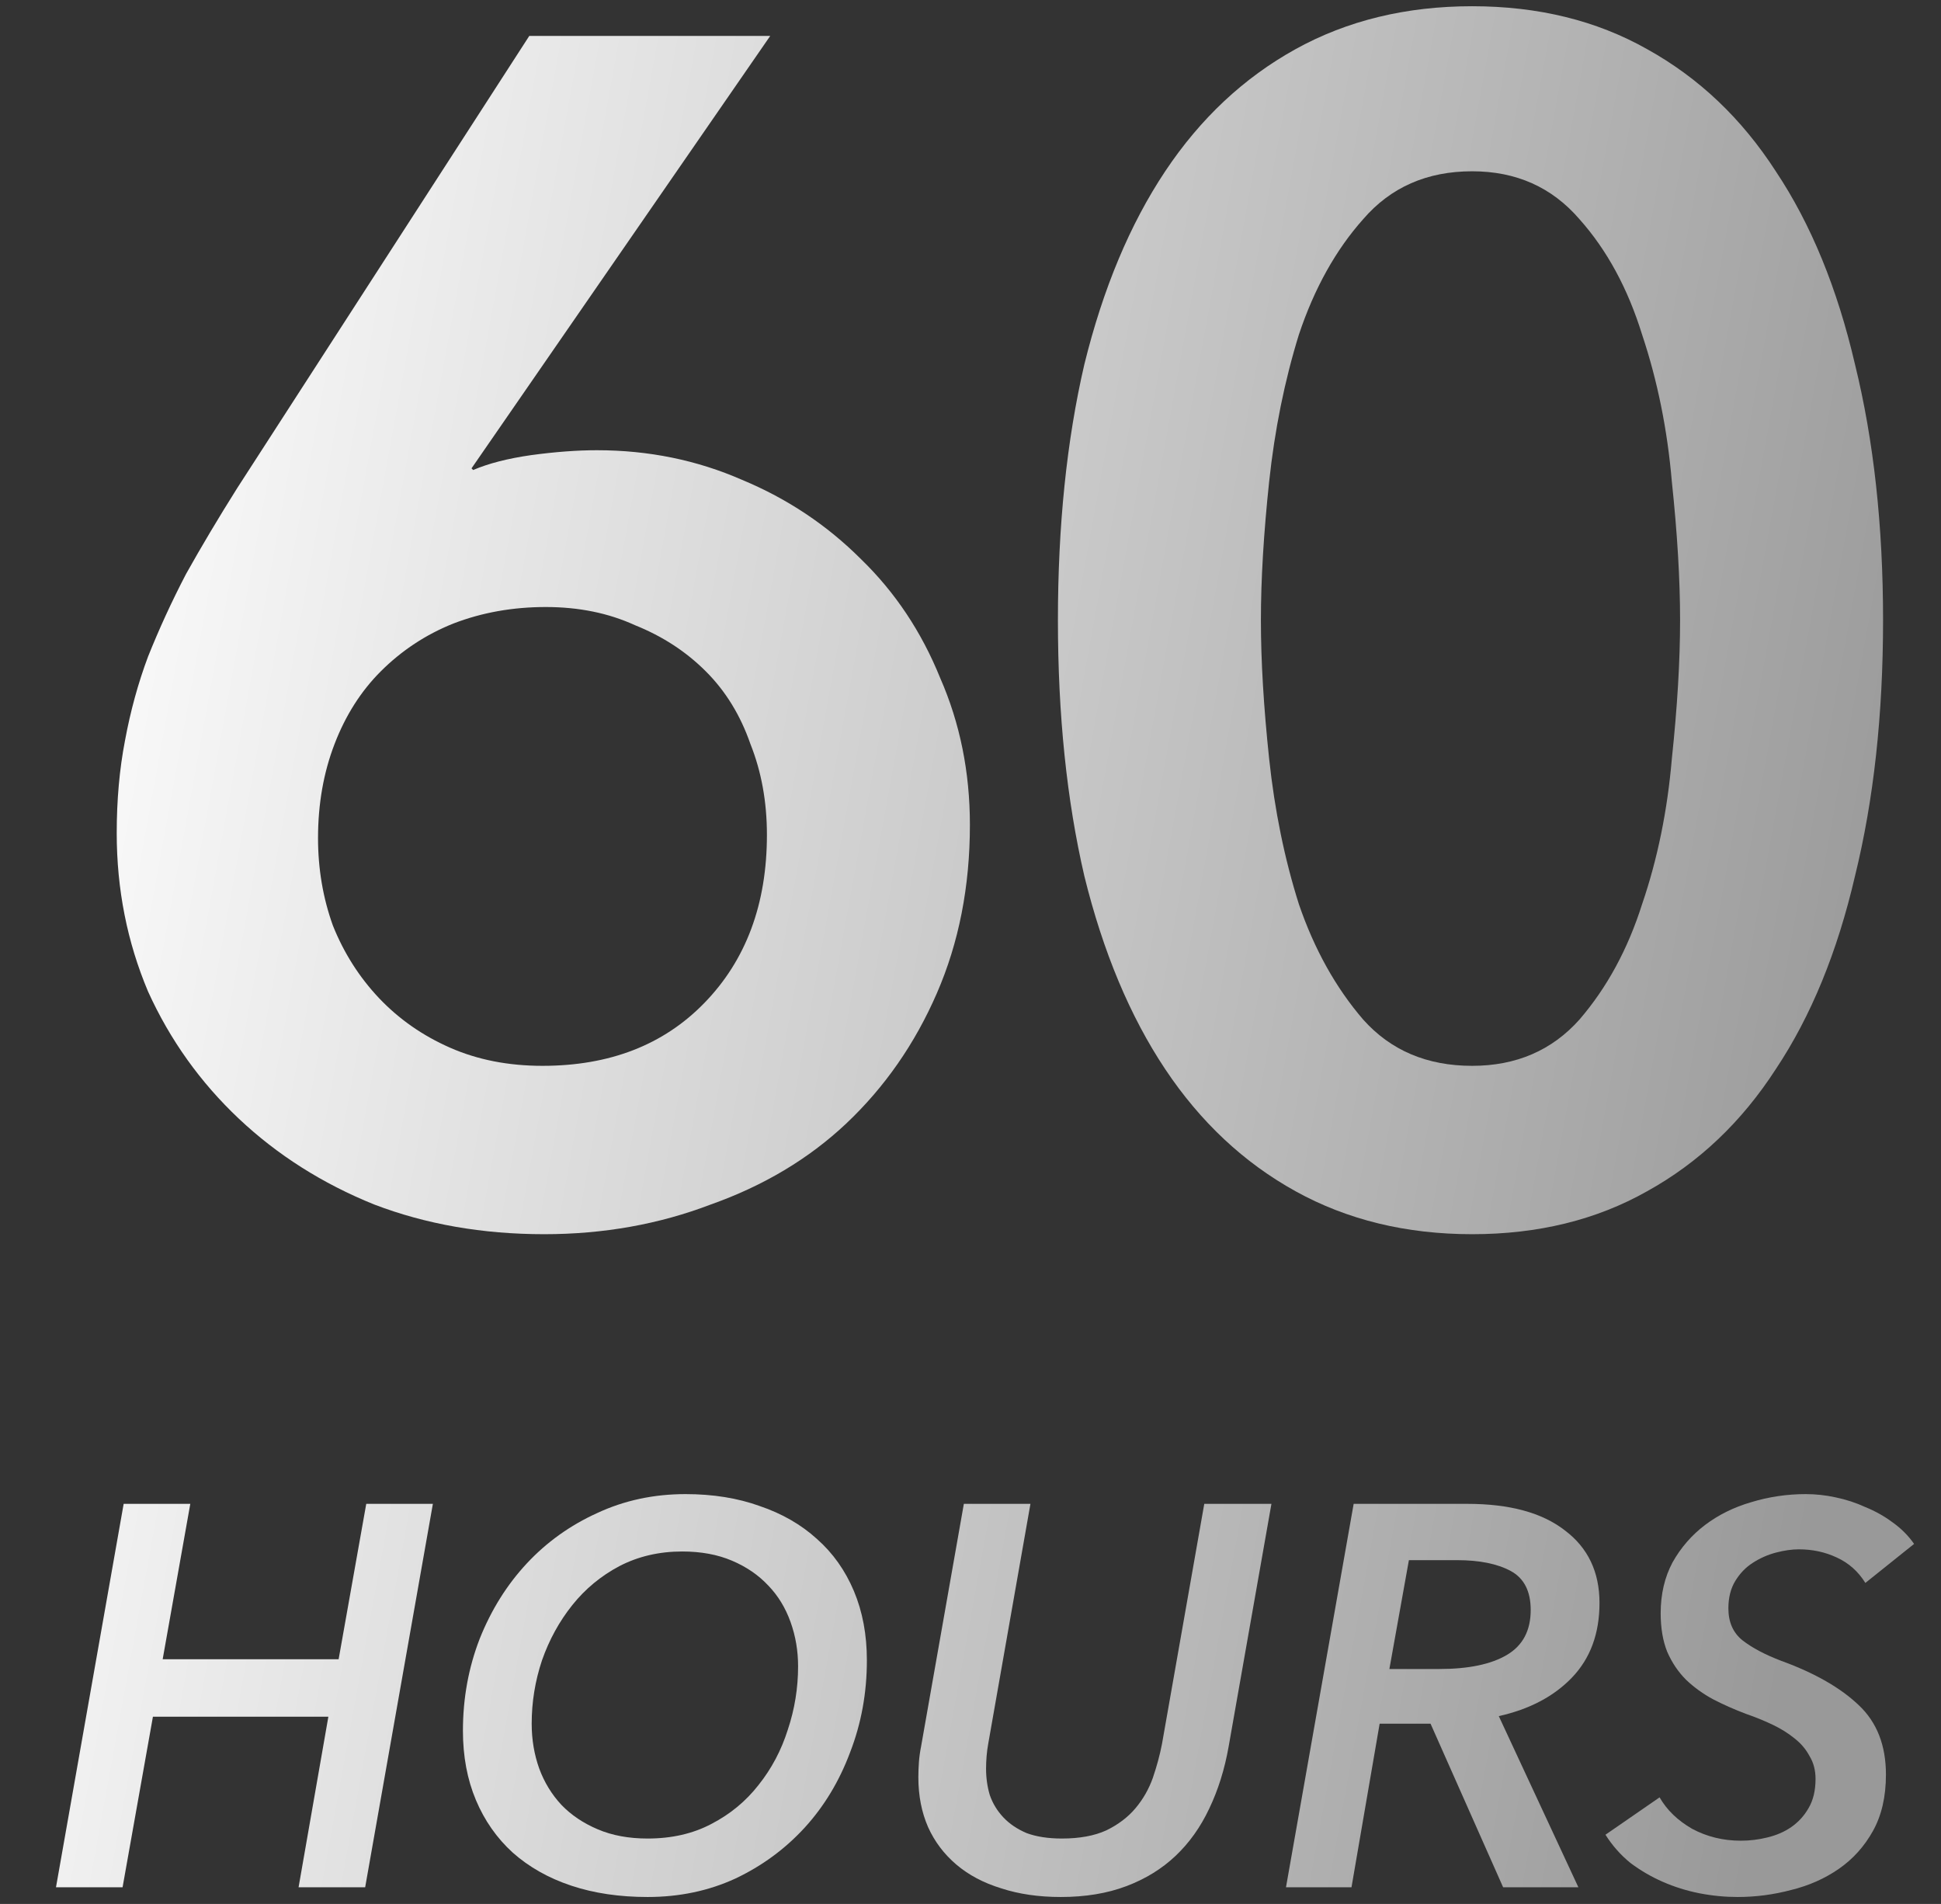 <svg xmlns="http://www.w3.org/2000/svg" fill="none" viewBox="0 0 52 51" height="51" width="52">
<rect x="0" y="0" width="52" height="51" fill="#333333" stroke="none"/>
<path fill="url(#paint0_linear_457_573)" d="M20.634 0.963L12.632 12.546L12.676 12.59C13.089 12.413 13.605 12.281 14.224 12.192C14.872 12.104 15.461 12.06 15.992 12.06C17.377 12.06 18.674 12.325 19.883 12.855C21.091 13.357 22.152 14.064 23.066 14.977C23.979 15.862 24.687 16.923 25.188 18.161C25.718 19.369 25.984 20.681 25.984 22.095C25.984 23.746 25.689 25.249 25.099 26.605C24.51 27.961 23.699 29.125 22.668 30.098C21.666 31.041 20.457 31.763 19.043 32.264C17.657 32.794 16.169 33.06 14.577 33.06C12.927 33.06 11.409 32.794 10.024 32.264C8.638 31.704 7.43 30.938 6.398 29.965C5.367 28.992 4.556 27.858 3.967 26.561C3.407 25.234 3.127 23.82 3.127 22.317C3.127 21.432 3.2 20.607 3.348 19.841C3.495 19.045 3.702 18.293 3.967 17.586C4.262 16.849 4.6 16.112 4.984 15.375C5.396 14.639 5.853 13.872 6.354 13.076L14.179 0.963H20.634ZM8.52 22.449C8.52 23.274 8.653 24.055 8.918 24.792C9.213 25.529 9.626 26.177 10.156 26.738C10.687 27.297 11.32 27.74 12.057 28.064C12.794 28.388 13.619 28.55 14.533 28.55C16.331 28.55 17.775 27.99 18.866 26.87C19.986 25.721 20.546 24.218 20.546 22.361C20.546 21.477 20.398 20.666 20.104 19.929C19.838 19.163 19.441 18.514 18.91 17.984C18.379 17.453 17.746 17.041 17.009 16.746C16.302 16.422 15.506 16.26 14.621 16.26C13.737 16.26 12.912 16.407 12.146 16.702C11.409 16.997 10.761 17.424 10.2 17.984C9.67 18.514 9.257 19.163 8.963 19.929C8.668 20.695 8.52 21.535 8.52 22.449Z"></path>
<path fill="url(#paint1_linear_457_573)" d="M50.448 16.613C50.448 19.148 50.197 21.432 49.696 23.466C49.224 25.5 48.517 27.224 47.574 28.639C46.66 30.053 45.511 31.144 44.126 31.91C42.77 32.676 41.208 33.06 39.439 33.06C37.671 33.06 36.094 32.676 34.709 31.91C33.323 31.144 32.159 30.053 31.216 28.639C30.273 27.224 29.551 25.5 29.05 23.466C28.578 21.432 28.342 19.148 28.342 16.613C28.342 14.079 28.578 11.794 29.05 9.761C29.551 7.727 30.273 6.003 31.216 4.588C32.159 3.173 33.323 2.083 34.709 1.316C36.094 0.55 37.671 0.167 39.439 0.167C41.208 0.167 42.77 0.55 44.126 1.316C45.511 2.083 46.66 3.173 47.574 4.588C48.517 6.003 49.224 7.727 49.696 9.761C50.197 11.794 50.448 14.079 50.448 16.613ZM45.01 16.613C45.01 15.523 44.936 14.285 44.789 12.9C44.671 11.514 44.406 10.203 43.993 8.965C43.61 7.727 43.05 6.695 42.313 5.87C41.576 5.015 40.618 4.588 39.439 4.588C38.231 4.588 37.258 5.015 36.521 5.87C35.785 6.695 35.21 7.727 34.797 8.965C34.414 10.203 34.149 11.514 34.001 12.9C33.854 14.285 33.78 15.523 33.78 16.613C33.78 17.704 33.854 18.942 34.001 20.327C34.149 21.712 34.414 23.009 34.797 24.218C35.21 25.426 35.785 26.457 36.521 27.312C37.258 28.137 38.231 28.55 39.439 28.55C40.618 28.55 41.576 28.137 42.313 27.312C43.05 26.457 43.61 25.426 43.993 24.218C44.406 23.009 44.671 21.712 44.789 20.327C44.936 18.942 45.01 17.704 45.01 16.613Z"></path>
<path fill="url(#paint2_linear_457_573)" d="M7.999 50.553L8.797 45.984H4.097L3.284 50.553H1.5L3.313 40.283H5.098L4.358 44.446H9.072L9.812 40.283H11.597L9.783 50.553H7.999Z"></path>
<path fill="url(#paint3_linear_457_573)" d="M18.364 40.022C19.099 40.022 19.762 40.128 20.352 40.341C20.951 40.544 21.464 40.839 21.889 41.226C22.315 41.603 22.644 42.067 22.876 42.618C23.108 43.169 23.224 43.788 23.224 44.475C23.224 45.345 23.074 46.167 22.774 46.941C22.484 47.715 22.078 48.387 21.556 48.958C21.033 49.528 20.414 49.983 19.699 50.321C18.983 50.65 18.2 50.814 17.349 50.814C16.594 50.814 15.912 50.713 15.303 50.51C14.694 50.307 14.172 50.012 13.736 49.625C13.311 49.238 12.982 48.769 12.75 48.218C12.518 47.666 12.402 47.048 12.402 46.361C12.402 45.49 12.552 44.669 12.852 43.895C13.161 43.121 13.582 42.449 14.114 41.878C14.646 41.308 15.274 40.858 16 40.529C16.725 40.191 17.513 40.022 18.364 40.022ZM17.349 49.248C17.997 49.248 18.567 49.117 19.06 48.856C19.563 48.595 19.984 48.247 20.323 47.812C20.671 47.376 20.932 46.883 21.106 46.332C21.29 45.781 21.381 45.215 21.381 44.635C21.381 44.219 21.314 43.822 21.178 43.445C21.043 43.068 20.845 42.744 20.584 42.473C20.323 42.193 19.998 41.97 19.612 41.806C19.225 41.641 18.78 41.559 18.277 41.559C17.658 41.559 17.097 41.69 16.594 41.951C16.101 42.212 15.68 42.56 15.332 42.995C14.984 43.431 14.713 43.924 14.52 44.475C14.336 45.026 14.244 45.592 14.244 46.172C14.244 46.598 14.312 46.999 14.447 47.376C14.583 47.744 14.781 48.068 15.042 48.348C15.303 48.619 15.627 48.837 16.014 49.001C16.401 49.166 16.846 49.248 17.349 49.248Z"></path>
<path fill="url(#paint4_linear_457_573)" d="M32.916 46.782C32.809 47.391 32.635 47.947 32.394 48.45C32.161 48.943 31.862 49.364 31.494 49.712C31.127 50.06 30.686 50.331 30.174 50.524C29.661 50.718 29.076 50.814 28.419 50.814C27.829 50.814 27.297 50.737 26.823 50.582C26.349 50.437 25.948 50.224 25.619 49.944C25.29 49.664 25.039 49.33 24.864 48.943C24.691 48.547 24.603 48.102 24.603 47.608C24.603 47.473 24.608 47.338 24.618 47.202C24.628 47.067 24.647 46.927 24.676 46.782L25.822 40.283H27.606L26.475 46.709C26.455 46.815 26.441 46.927 26.431 47.043C26.422 47.159 26.417 47.27 26.417 47.376C26.417 47.628 26.451 47.865 26.518 48.087C26.596 48.31 26.717 48.508 26.881 48.682C27.045 48.856 27.253 48.996 27.505 49.103C27.766 49.199 28.08 49.248 28.448 49.248C28.922 49.248 29.318 49.175 29.637 49.03C29.956 48.875 30.218 48.677 30.421 48.435C30.624 48.194 30.778 47.923 30.885 47.623C30.991 47.313 31.073 47.009 31.131 46.709L32.263 40.283H34.062L32.916 46.782Z"></path>
<path fill="url(#paint5_linear_457_573)" d="M42.285 50.553H40.269L38.325 46.172H36.961L36.207 50.553H34.452L36.265 40.283H39.311C40.443 40.283 41.313 40.52 41.922 40.993C42.541 41.458 42.851 42.106 42.851 42.937C42.851 43.759 42.604 44.427 42.111 44.939C41.627 45.442 40.975 45.785 40.153 45.969L42.285 50.553ZM38.557 44.707C39.34 44.707 39.945 44.581 40.37 44.33C40.796 44.078 41.008 43.677 41.008 43.126C41.008 42.623 40.83 42.275 40.472 42.081C40.114 41.888 39.635 41.791 39.035 41.791H37.745L37.222 44.707H38.557Z"></path>
<path fill="url(#paint6_linear_457_573)" d="M49.974 42.401C49.78 42.091 49.524 41.864 49.205 41.719C48.895 41.574 48.557 41.501 48.19 41.501C48.006 41.501 47.803 41.53 47.58 41.588C47.358 41.646 47.15 41.738 46.956 41.864C46.773 41.98 46.618 42.139 46.492 42.343C46.367 42.546 46.304 42.792 46.304 43.082C46.304 43.45 46.429 43.735 46.681 43.938C46.942 44.141 47.29 44.325 47.725 44.49C48.625 44.818 49.316 45.215 49.8 45.679C50.283 46.134 50.525 46.753 50.525 47.536C50.525 48.126 50.409 48.629 50.177 49.045C49.945 49.461 49.64 49.799 49.263 50.06C48.886 50.321 48.46 50.51 47.986 50.626C47.513 50.752 47.034 50.814 46.55 50.814C46.212 50.814 45.868 50.781 45.52 50.713C45.182 50.645 44.858 50.544 44.548 50.408C44.239 50.273 43.949 50.104 43.678 49.901C43.417 49.688 43.194 49.436 43.011 49.146L44.461 48.145C44.655 48.484 44.945 48.764 45.332 48.987C45.728 49.199 46.163 49.306 46.637 49.306C46.879 49.306 47.116 49.277 47.348 49.219C47.59 49.161 47.803 49.069 47.986 48.943C48.18 48.808 48.335 48.638 48.451 48.435C48.576 48.223 48.639 47.962 48.639 47.652C48.639 47.42 48.586 47.217 48.48 47.043C48.383 46.859 48.248 46.699 48.074 46.564C47.909 46.429 47.716 46.308 47.493 46.201C47.271 46.095 47.034 45.998 46.782 45.911C46.473 45.795 46.178 45.665 45.898 45.52C45.627 45.374 45.385 45.2 45.172 44.997C44.959 44.785 44.79 44.533 44.664 44.243C44.548 43.953 44.49 43.609 44.49 43.213C44.49 42.7 44.597 42.246 44.809 41.849C45.032 41.453 45.322 41.119 45.68 40.848C46.038 40.578 46.449 40.374 46.913 40.239C47.387 40.094 47.875 40.022 48.378 40.022C48.639 40.022 48.905 40.05 49.176 40.109C49.456 40.167 49.722 40.254 49.974 40.37C50.235 40.476 50.477 40.611 50.699 40.776C50.931 40.94 51.125 41.134 51.279 41.356L49.974 42.401Z"></path>
<defs>
<linearGradient gradientUnits="userSpaceOnUse" y2="17.736" x2="52.713" y1="8.407" x1="1.5" id="paint0_linear_457_573">
<stop stop-color="white"></stop>
<stop stop-color="#999999" offset="1"></stop>
</linearGradient>
<linearGradient gradientUnits="userSpaceOnUse" y2="17.736" x2="52.713" y1="8.407" x1="1.5" id="paint1_linear_457_573">
<stop stop-color="white"></stop>
<stop stop-color="#999999" offset="1"></stop>
</linearGradient>
<linearGradient gradientUnits="userSpaceOnUse" y2="17.736" x2="52.713" y1="8.407" x1="1.5" id="paint2_linear_457_573">
<stop stop-color="white"></stop>
<stop stop-color="#999999" offset="1"></stop>
</linearGradient>
<linearGradient gradientUnits="userSpaceOnUse" y2="17.736" x2="52.713" y1="8.407" x1="1.5" id="paint3_linear_457_573">
<stop stop-color="white"></stop>
<stop stop-color="#999999" offset="1"></stop>
</linearGradient>
<linearGradient gradientUnits="userSpaceOnUse" y2="17.736" x2="52.713" y1="8.407" x1="1.5" id="paint4_linear_457_573">
<stop stop-color="white"></stop>
<stop stop-color="#999999" offset="1"></stop>
</linearGradient>
<linearGradient gradientUnits="userSpaceOnUse" y2="17.736" x2="52.713" y1="8.407" x1="1.5" id="paint5_linear_457_573">
<stop stop-color="white"></stop>
<stop stop-color="#999999" offset="1"></stop>
</linearGradient>
<linearGradient gradientUnits="userSpaceOnUse" y2="17.736" x2="52.713" y1="8.407" x1="1.5" id="paint6_linear_457_573">
<stop stop-color="white"></stop>
<stop stop-color="#999999" offset="1"></stop>
</linearGradient>
</defs>
</svg>

